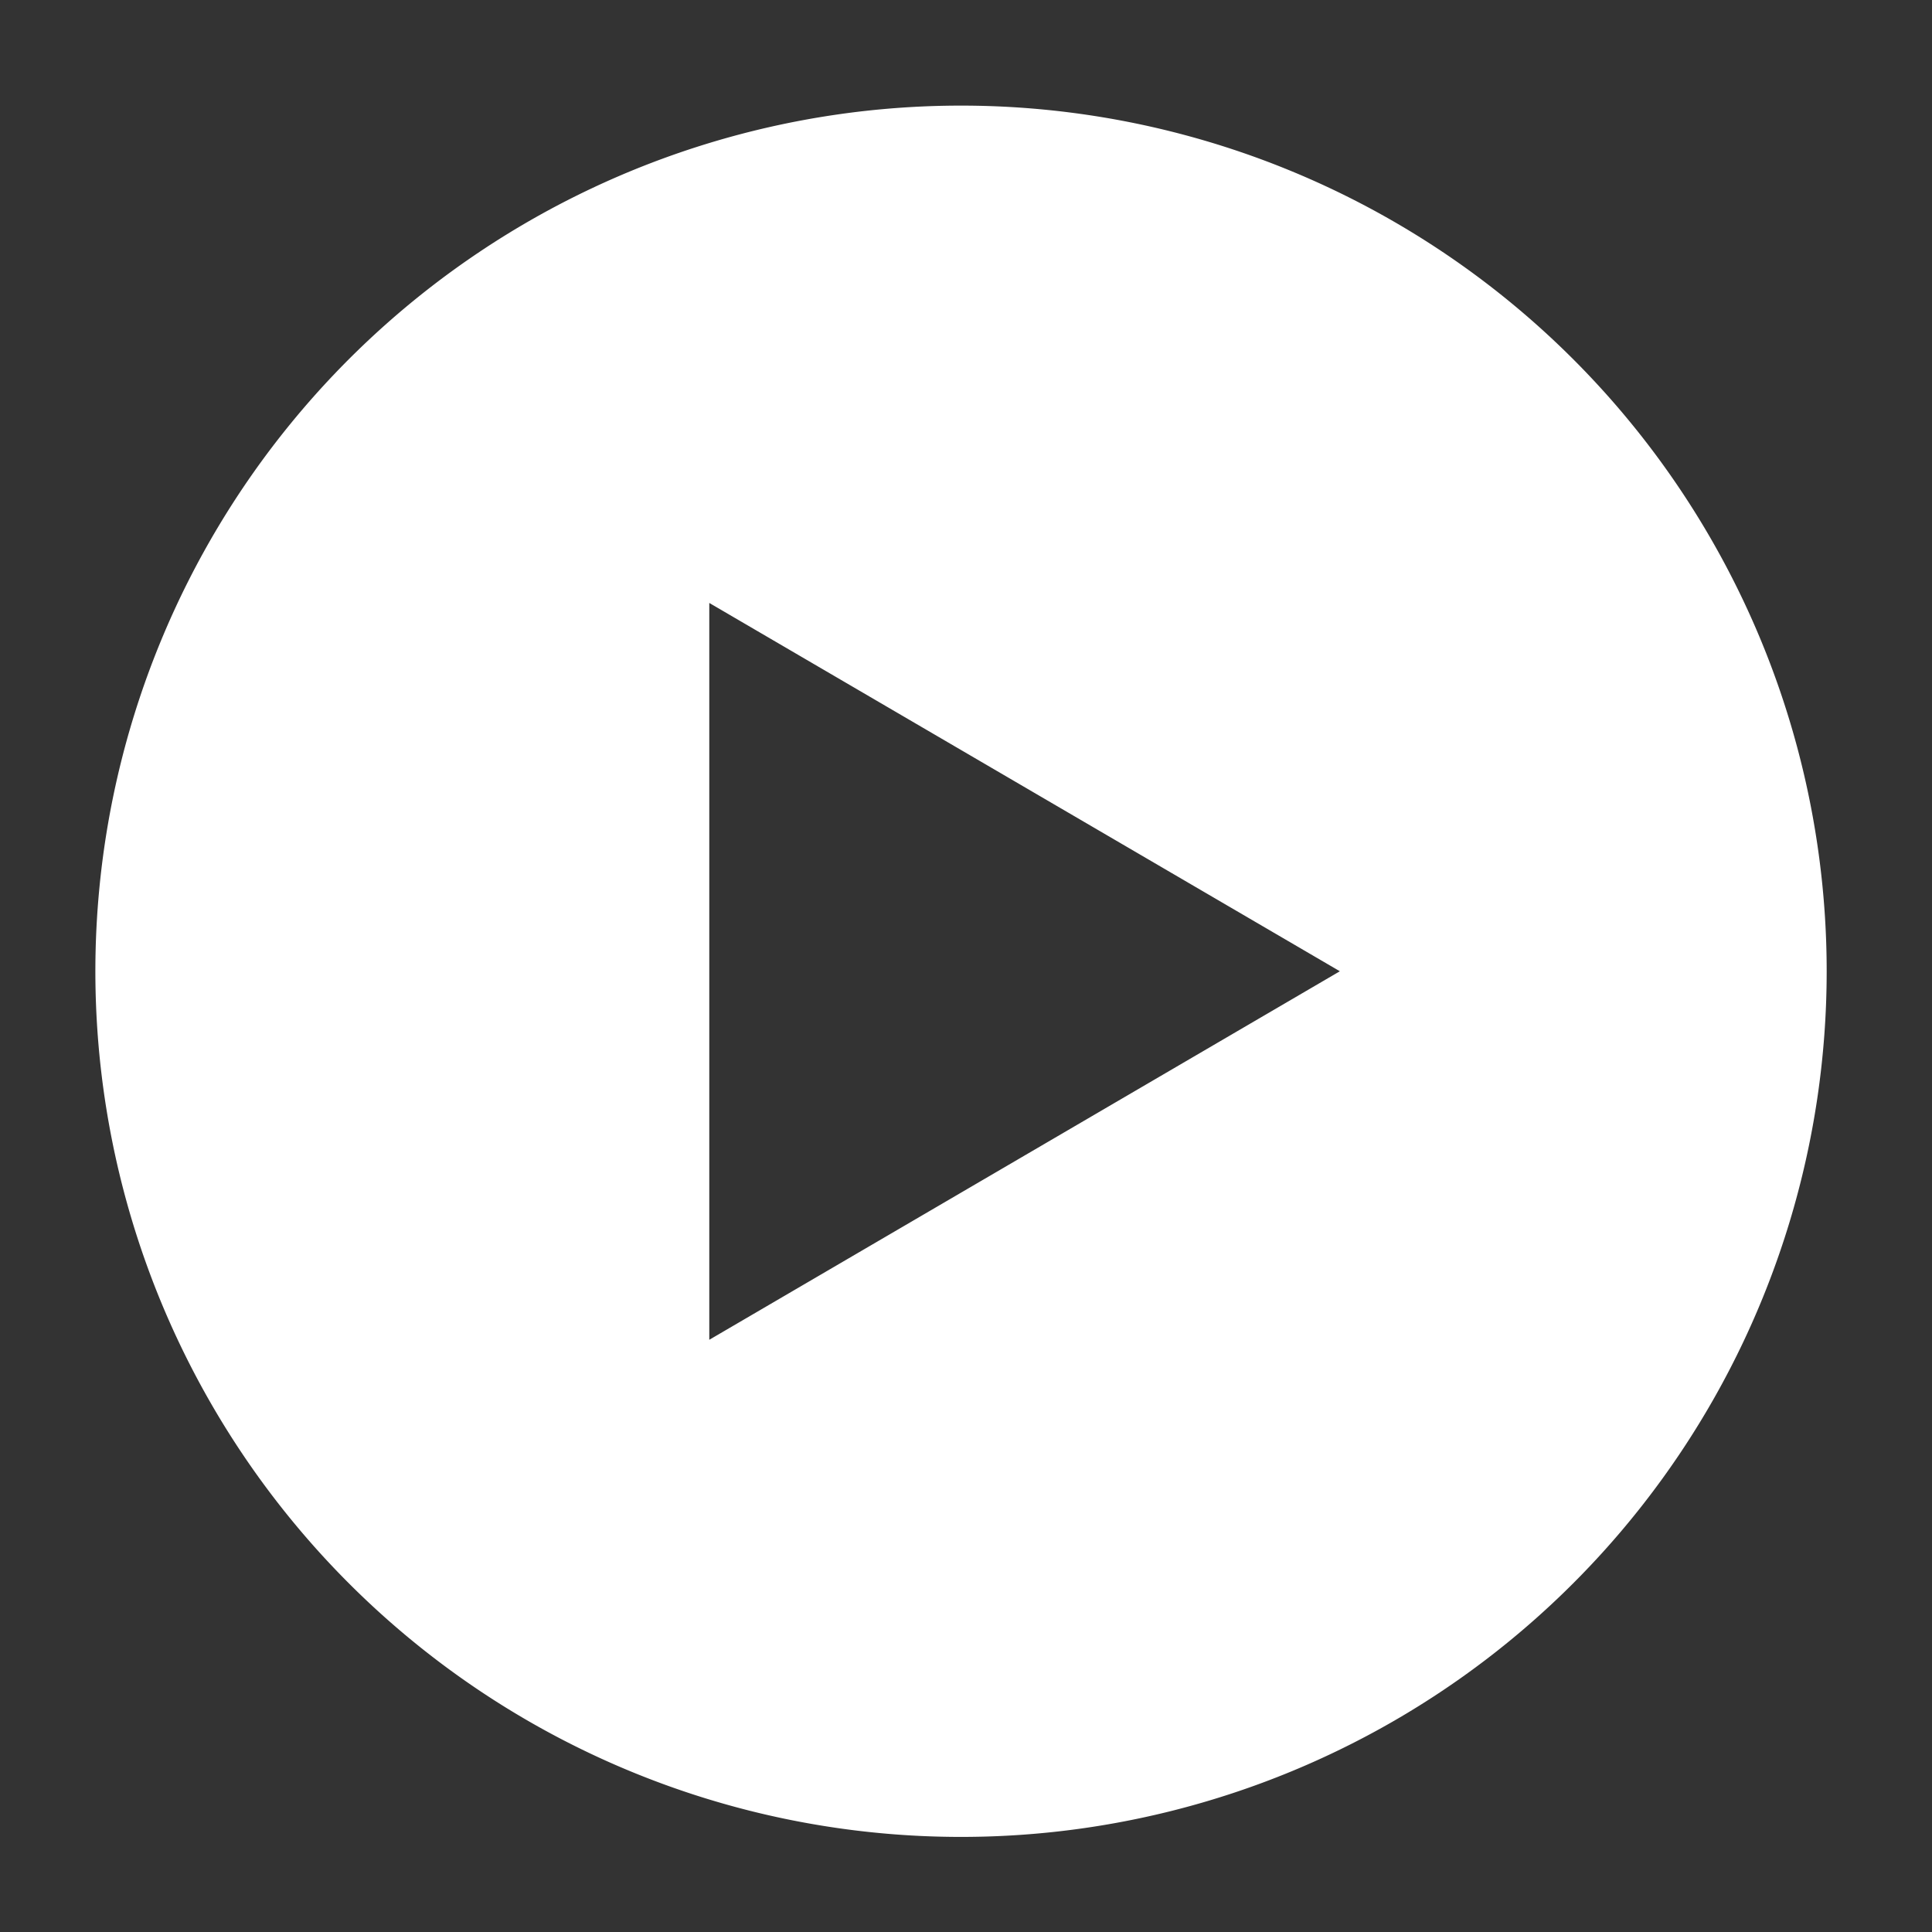 <svg id="Ebene_1" data-name="Ebene 1" xmlns="http://www.w3.org/2000/svg" width="26.8" height="26.8" viewBox="0 0 26.8 26.8">
  <rect x="0" y="0" width="26.8" height="26.8" fill="#333333" stroke="none"/>
  <path id="Pfad_111" data-name="Pfad 111" d="M16.788,4.78A12.008,12.008,0,1,0,28.8,16.788,12.008,12.008,0,0,0,16.788,4.78ZM13.3,21.9V11.679l8.747,5.109Z" transform="translate(-3.461 -3.315)" fill="#fff"/>
  <rect id="Rechteck_140" data-name="Rechteck 140" width="26.8" height="26.8" transform="translate(0 0)" fill="none"/>
</svg>
